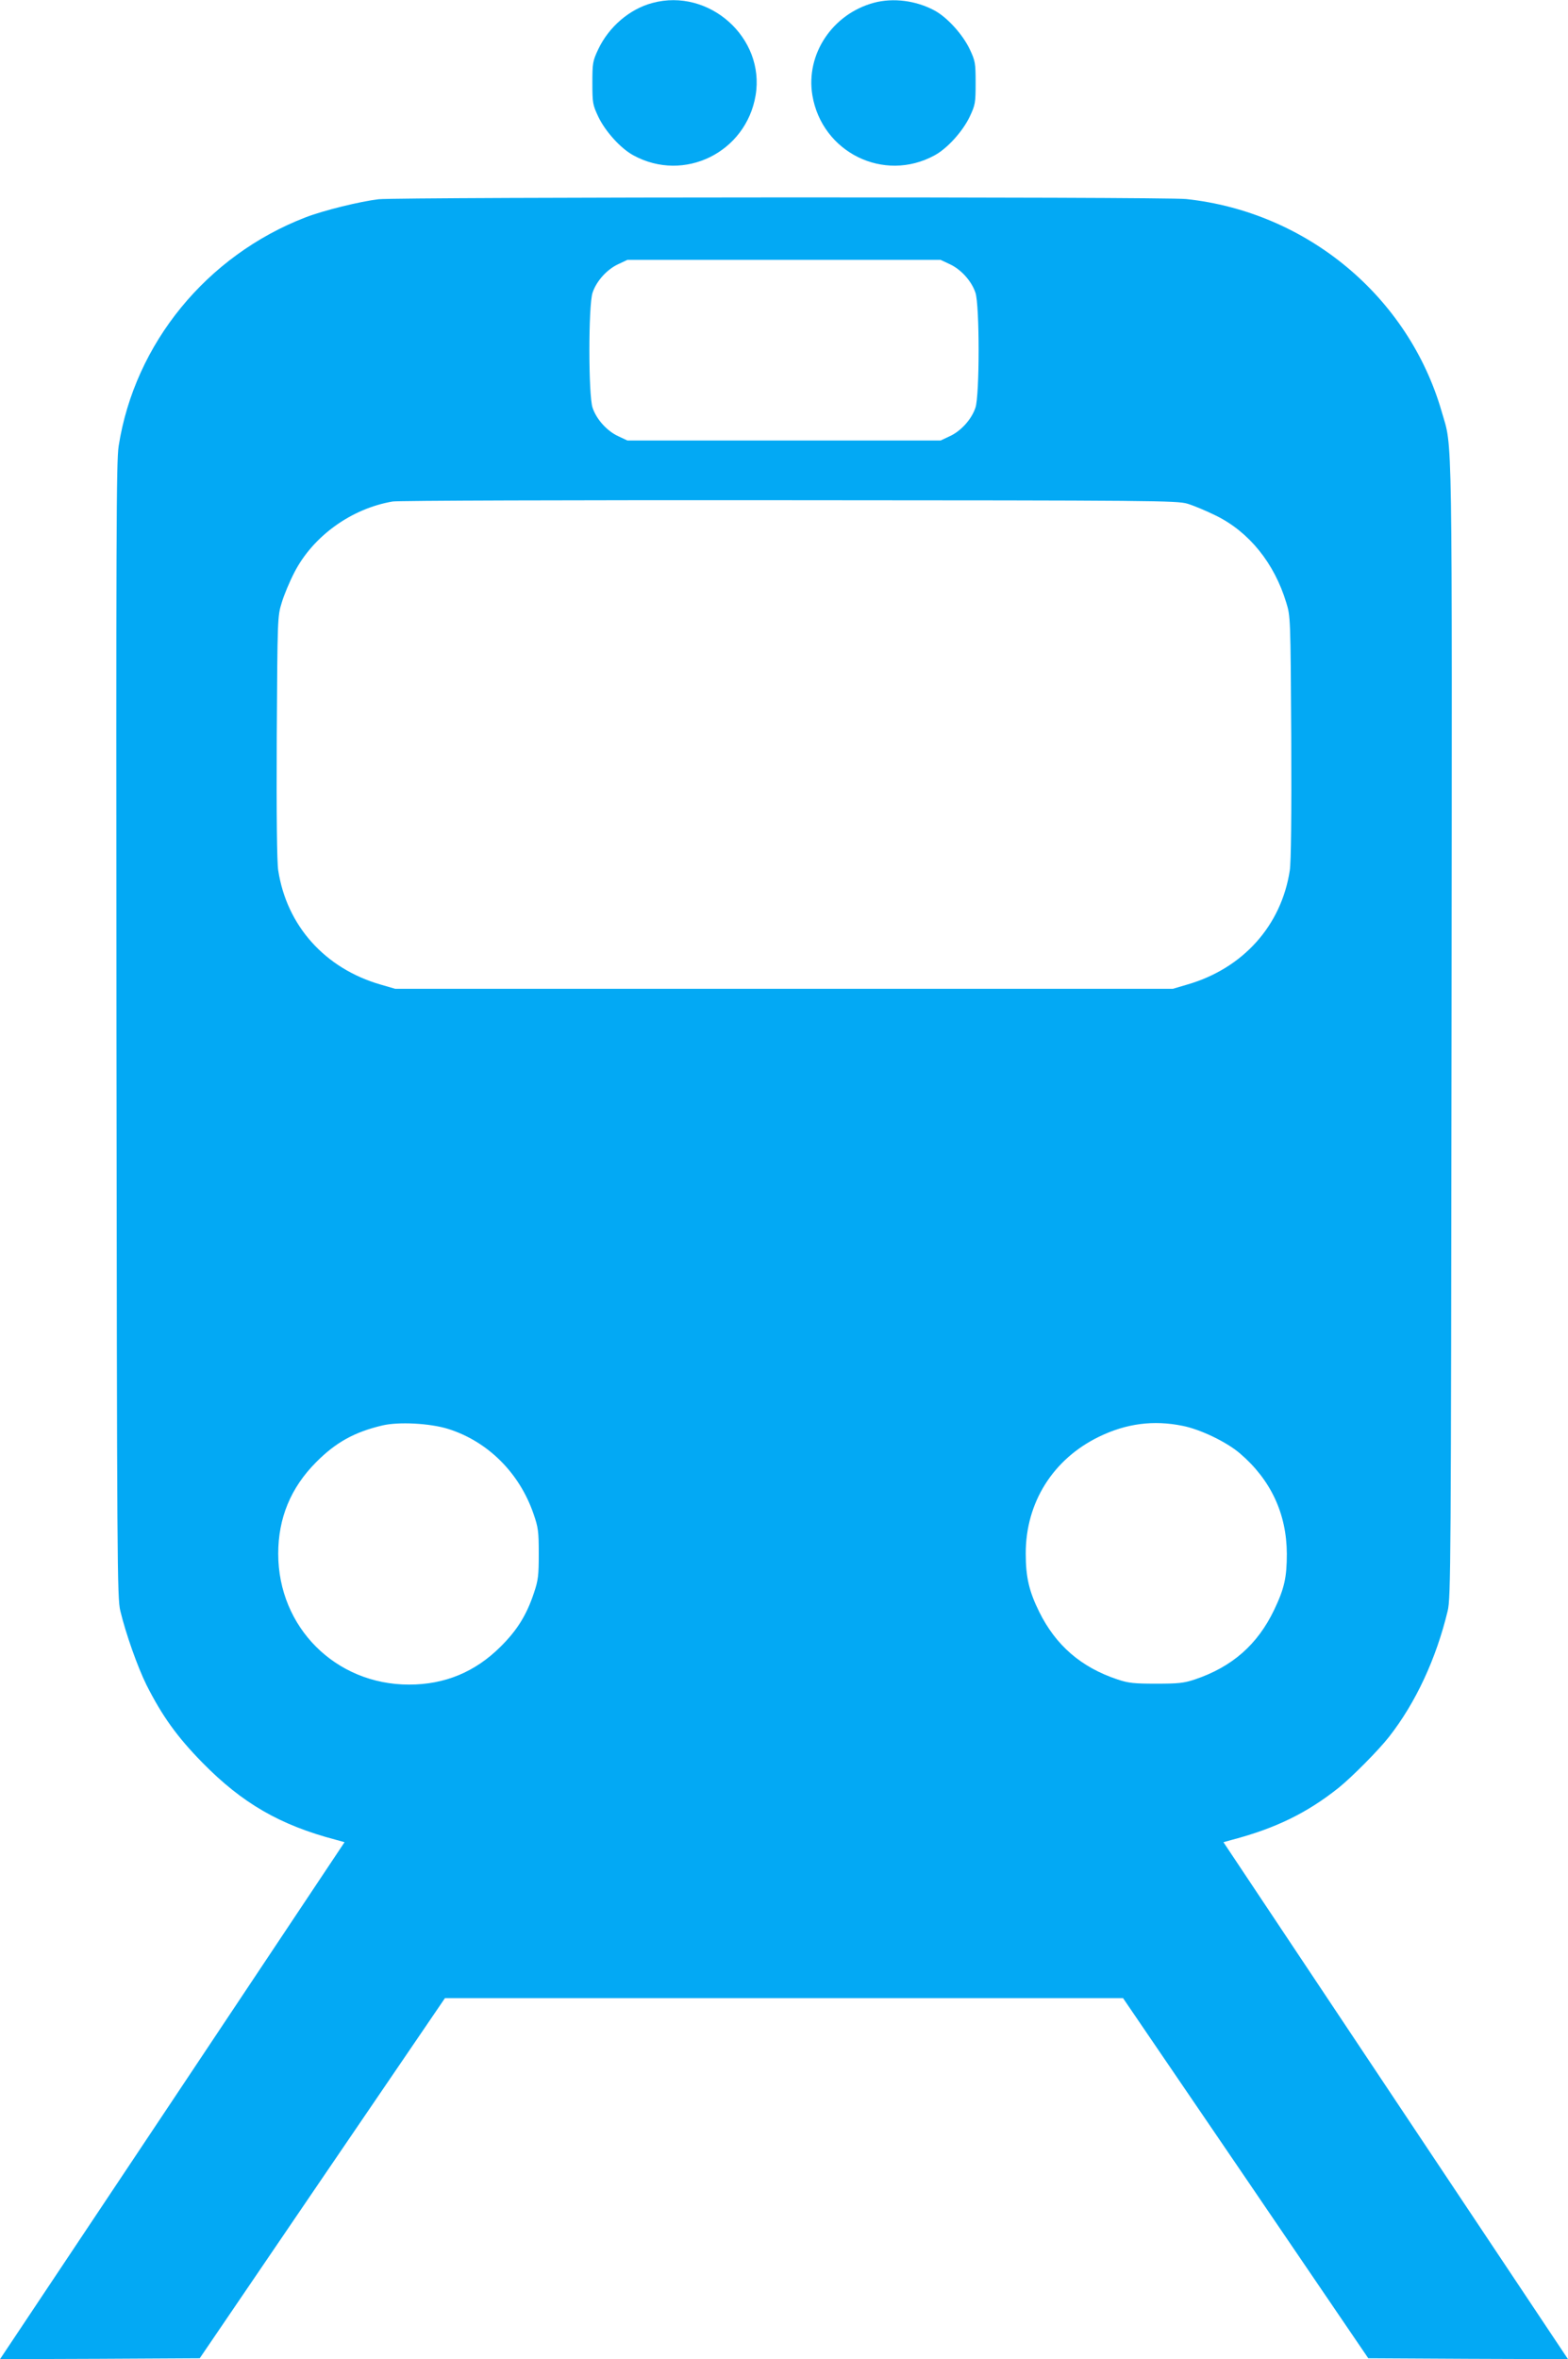 <?xml version="1.0" standalone="no"?>
<!DOCTYPE svg PUBLIC "-//W3C//DTD SVG 20010904//EN"
 "http://www.w3.org/TR/2001/REC-SVG-20010904/DTD/svg10.dtd">
<svg version="1.0" xmlns="http://www.w3.org/2000/svg"
 width="851pt" height="1280pt" viewBox="0 0 851 1280"
 preserveAspectRatio="xMidYMid meet">
<g transform="translate(0,1280) scale(0.1,-0.1)"
fill="#03a9f4" stroke="none">
<path d="M3541 12784 c-124 -33 -236 -129 -294 -251 -30 -64 -32 -74 -32 -183
0 -109 2 -119 32 -183 38 -80 122 -173 191 -210 275 -150 611 16 663 326 52
312 -252 584 -560 501z"/>
<path d="M4743 12785 c-226 -61 -371 -280 -334 -502 52 -310 388 -476 663
-326 69 37 153 130 191 210 30 64 32 74 32 183 0 109 -2 119 -32 183 -38 80
-122 173 -191 210 -100 54 -224 70 -329 42z"/>
<path d="M2055 11719 c-101 -12 -297 -60 -396 -98 -537 -207 -928 -685 -1015
-1241 -13 -83 -14 -486 -12 -3170 3 -2913 4 -3079 21 -3150 30 -125 94 -305
142 -402 86 -170 166 -281 303 -421 217 -221 421 -339 725 -419 l47 -13 -935
-1403 -935 -1402 542 2 542 3 665 977 666 977 1840 0 1840 0 666 -977 665
-977 542 -3 542 -2 -935 1402 -935 1403 47 13 c235 62 406 145 578 282 72 58
218 205 274 277 145 185 256 425 318 683 17 71 18 237 21 3150 3 3354 6 3150
-53 3355 -180 626 -732 1085 -1387 1155 -121 13 -4266 11 -4383 -1z m3101
-353 c60 -28 117 -91 138 -154 23 -67 23 -557 0 -624 -21 -63 -78 -126 -138
-154 l-51 -24 -850 0 -850 0 -51 24 c-60 28 -117 91 -138 154 -23 67 -23 557
0 624 21 63 78 126 138 154 l51 24 850 0 850 0 51 -24z m1289 -1299 c33 -10
103 -39 155 -65 179 -88 316 -257 381 -472 23 -74 23 -82 27 -729 2 -432 -1
-678 -8 -724 -46 -300 -255 -532 -557 -619 l-78 -23 -2110 0 -2110 0 -79 23
c-302 87 -510 319 -556 620 -7 45 -10 293 -8 723 4 647 4 655 27 729 12 41 43
115 69 165 101 196 309 346 533 384 31 5 945 8 2154 7 1982 -1 2103 -2 2160
-19z m-4012 -5020 c215 -68 387 -239 463 -462 25 -72 28 -94 28 -215 0 -118
-3 -144 -26 -212 -40 -121 -92 -204 -182 -293 -138 -137 -302 -205 -496 -205
-399 0 -710 311 -710 710 0 194 68 358 205 496 107 108 208 164 360 200 89 21
259 12 358 -19z m3985 17 c97 -19 240 -88 312 -150 167 -143 253 -327 254
-544 0 -128 -13 -188 -69 -305 -90 -188 -228 -309 -430 -377 -60 -20 -90 -23
-210 -23 -120 0 -150 3 -210 23 -198 66 -335 185 -425 367 -55 111 -73 189
-73 315 -1 277 148 514 398 635 148 72 296 91 453 59z"/>
</g>
</svg>
